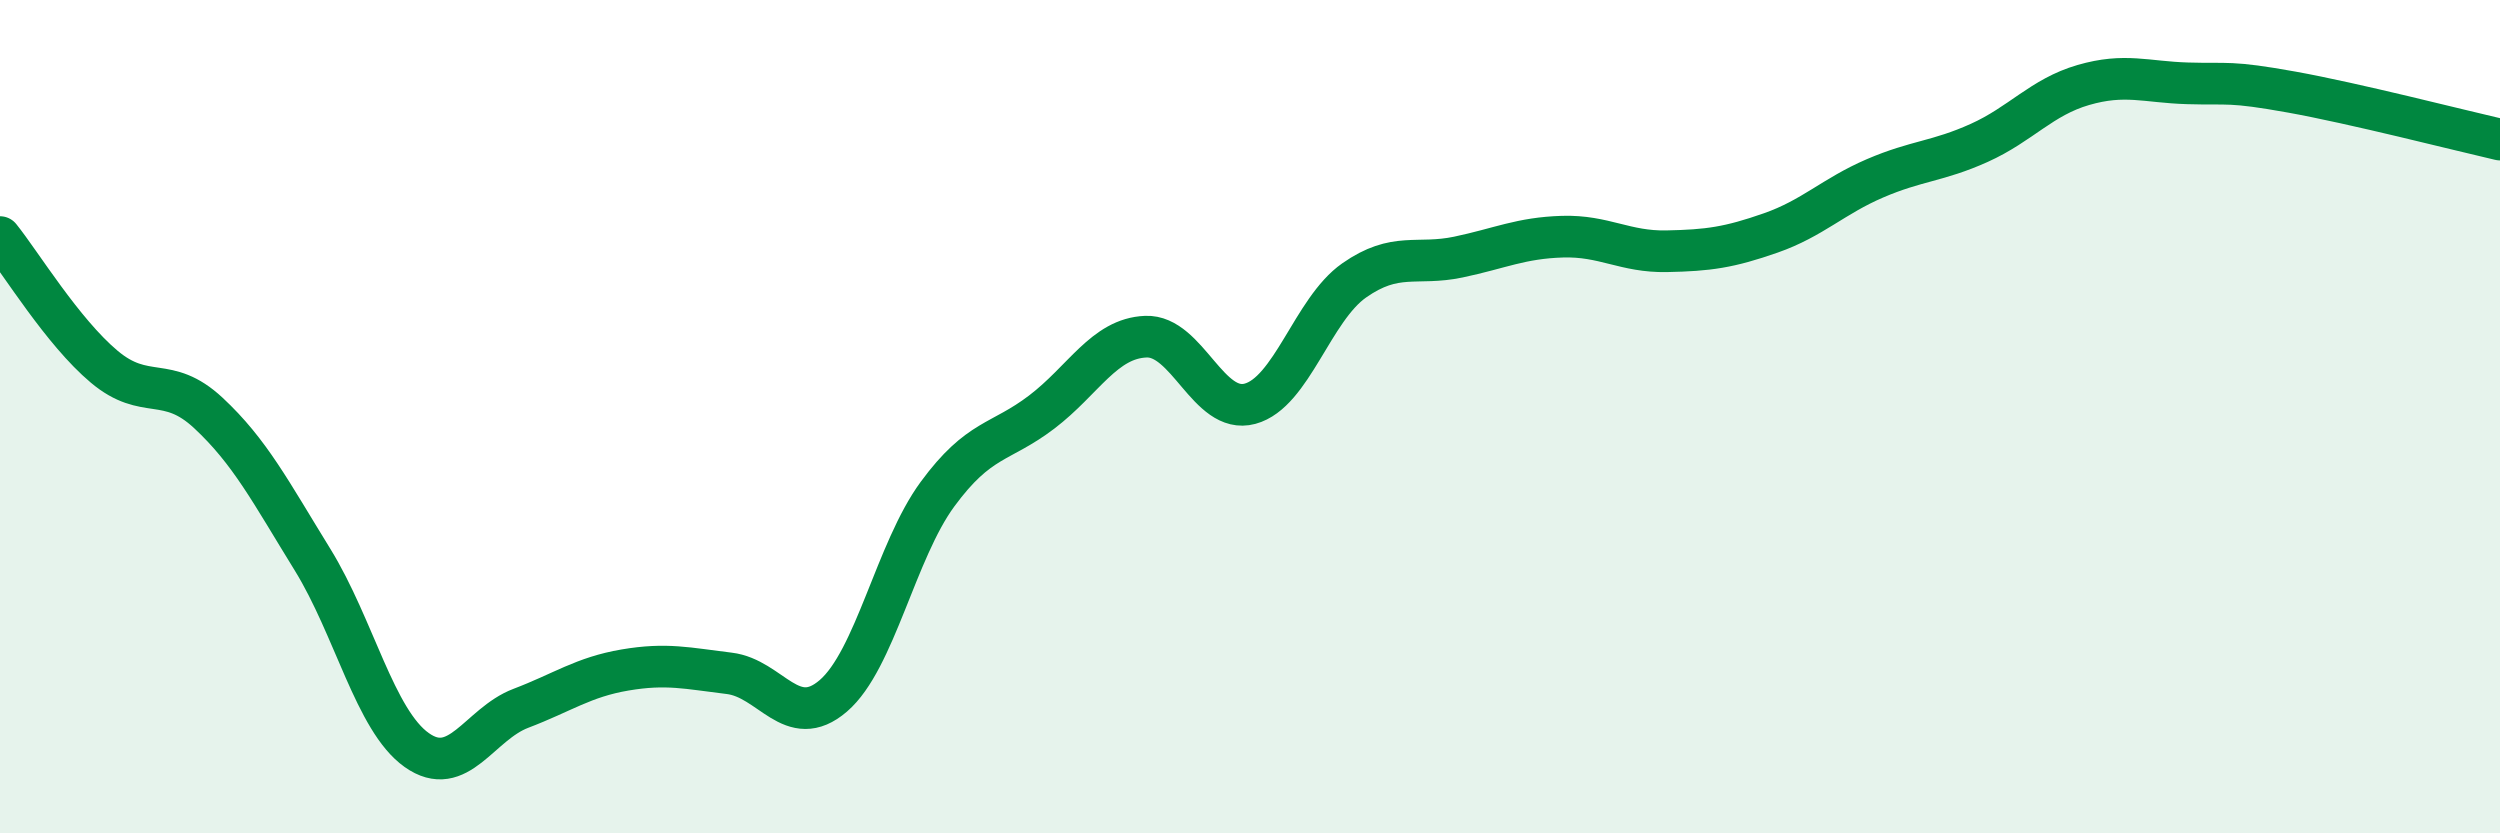 
    <svg width="60" height="20" viewBox="0 0 60 20" xmlns="http://www.w3.org/2000/svg">
      <path
        d="M 0,5.69 C 0.5,6.31 1.5,7.96 2.5,8.8 C 3.5,9.64 4,8.98 5,9.91 C 6,10.84 6.5,11.81 7.5,13.43 C 8.5,15.05 9,17.29 10,18 C 11,18.71 11.5,17.38 12.5,17 C 13.5,16.62 14,16.25 15,16.08 C 16,15.91 16.5,16.04 17.5,16.16 C 18.5,16.28 19,17.56 20,16.7 C 21,15.84 21.5,13.22 22.5,11.86 C 23.5,10.5 24,10.65 25,9.89 C 26,9.13 26.5,8.12 27.5,8.08 C 28.5,8.04 29,9.96 30,9.69 C 31,9.42 31.5,7.43 32.5,6.73 C 33.5,6.03 34,6.38 35,6.17 C 36,5.96 36.5,5.71 37.5,5.68 C 38.5,5.65 39,6.05 40,6.03 C 41,6.01 41.5,5.94 42.5,5.59 C 43.5,5.24 44,4.71 45,4.28 C 46,3.85 46.5,3.88 47.5,3.43 C 48.5,2.98 49,2.33 50,2.04 C 51,1.75 51.5,1.97 52.5,2 C 53.5,2.03 53.5,1.94 55,2.21 C 56.5,2.48 59,3.12 60,3.35L60 20L0 20Z"
        fill="#008740"
        opacity="0.1"
        stroke-linecap="round"
        stroke-linejoin="round"
      />
      <path
        d="M 0,5.69 C 0.5,6.31 1.5,7.96 2.5,8.8 C 3.5,9.64 4,8.98 5,9.91 C 6,10.84 6.5,11.81 7.5,13.43 C 8.5,15.05 9,17.29 10,18 C 11,18.71 11.5,17.38 12.5,17 C 13.5,16.62 14,16.25 15,16.08 C 16,15.91 16.5,16.04 17.5,16.16 C 18.5,16.28 19,17.56 20,16.7 C 21,15.84 21.5,13.22 22.5,11.86 C 23.5,10.5 24,10.65 25,9.89 C 26,9.13 26.5,8.12 27.5,8.08 C 28.5,8.04 29,9.96 30,9.69 C 31,9.42 31.5,7.43 32.5,6.73 C 33.5,6.03 34,6.38 35,6.17 C 36,5.96 36.5,5.71 37.5,5.68 C 38.5,5.65 39,6.05 40,6.03 C 41,6.01 41.5,5.94 42.5,5.59 C 43.5,5.24 44,4.71 45,4.28 C 46,3.85 46.5,3.88 47.5,3.43 C 48.5,2.98 49,2.33 50,2.04 C 51,1.75 51.5,1.97 52.5,2 C 53.5,2.03 53.5,1.94 55,2.21 C 56.5,2.48 59,3.12 60,3.35"
        stroke="#008740"
        stroke-width="1"
        fill="none"
        stroke-linecap="round"
        stroke-linejoin="round"
      />
    </svg>
  